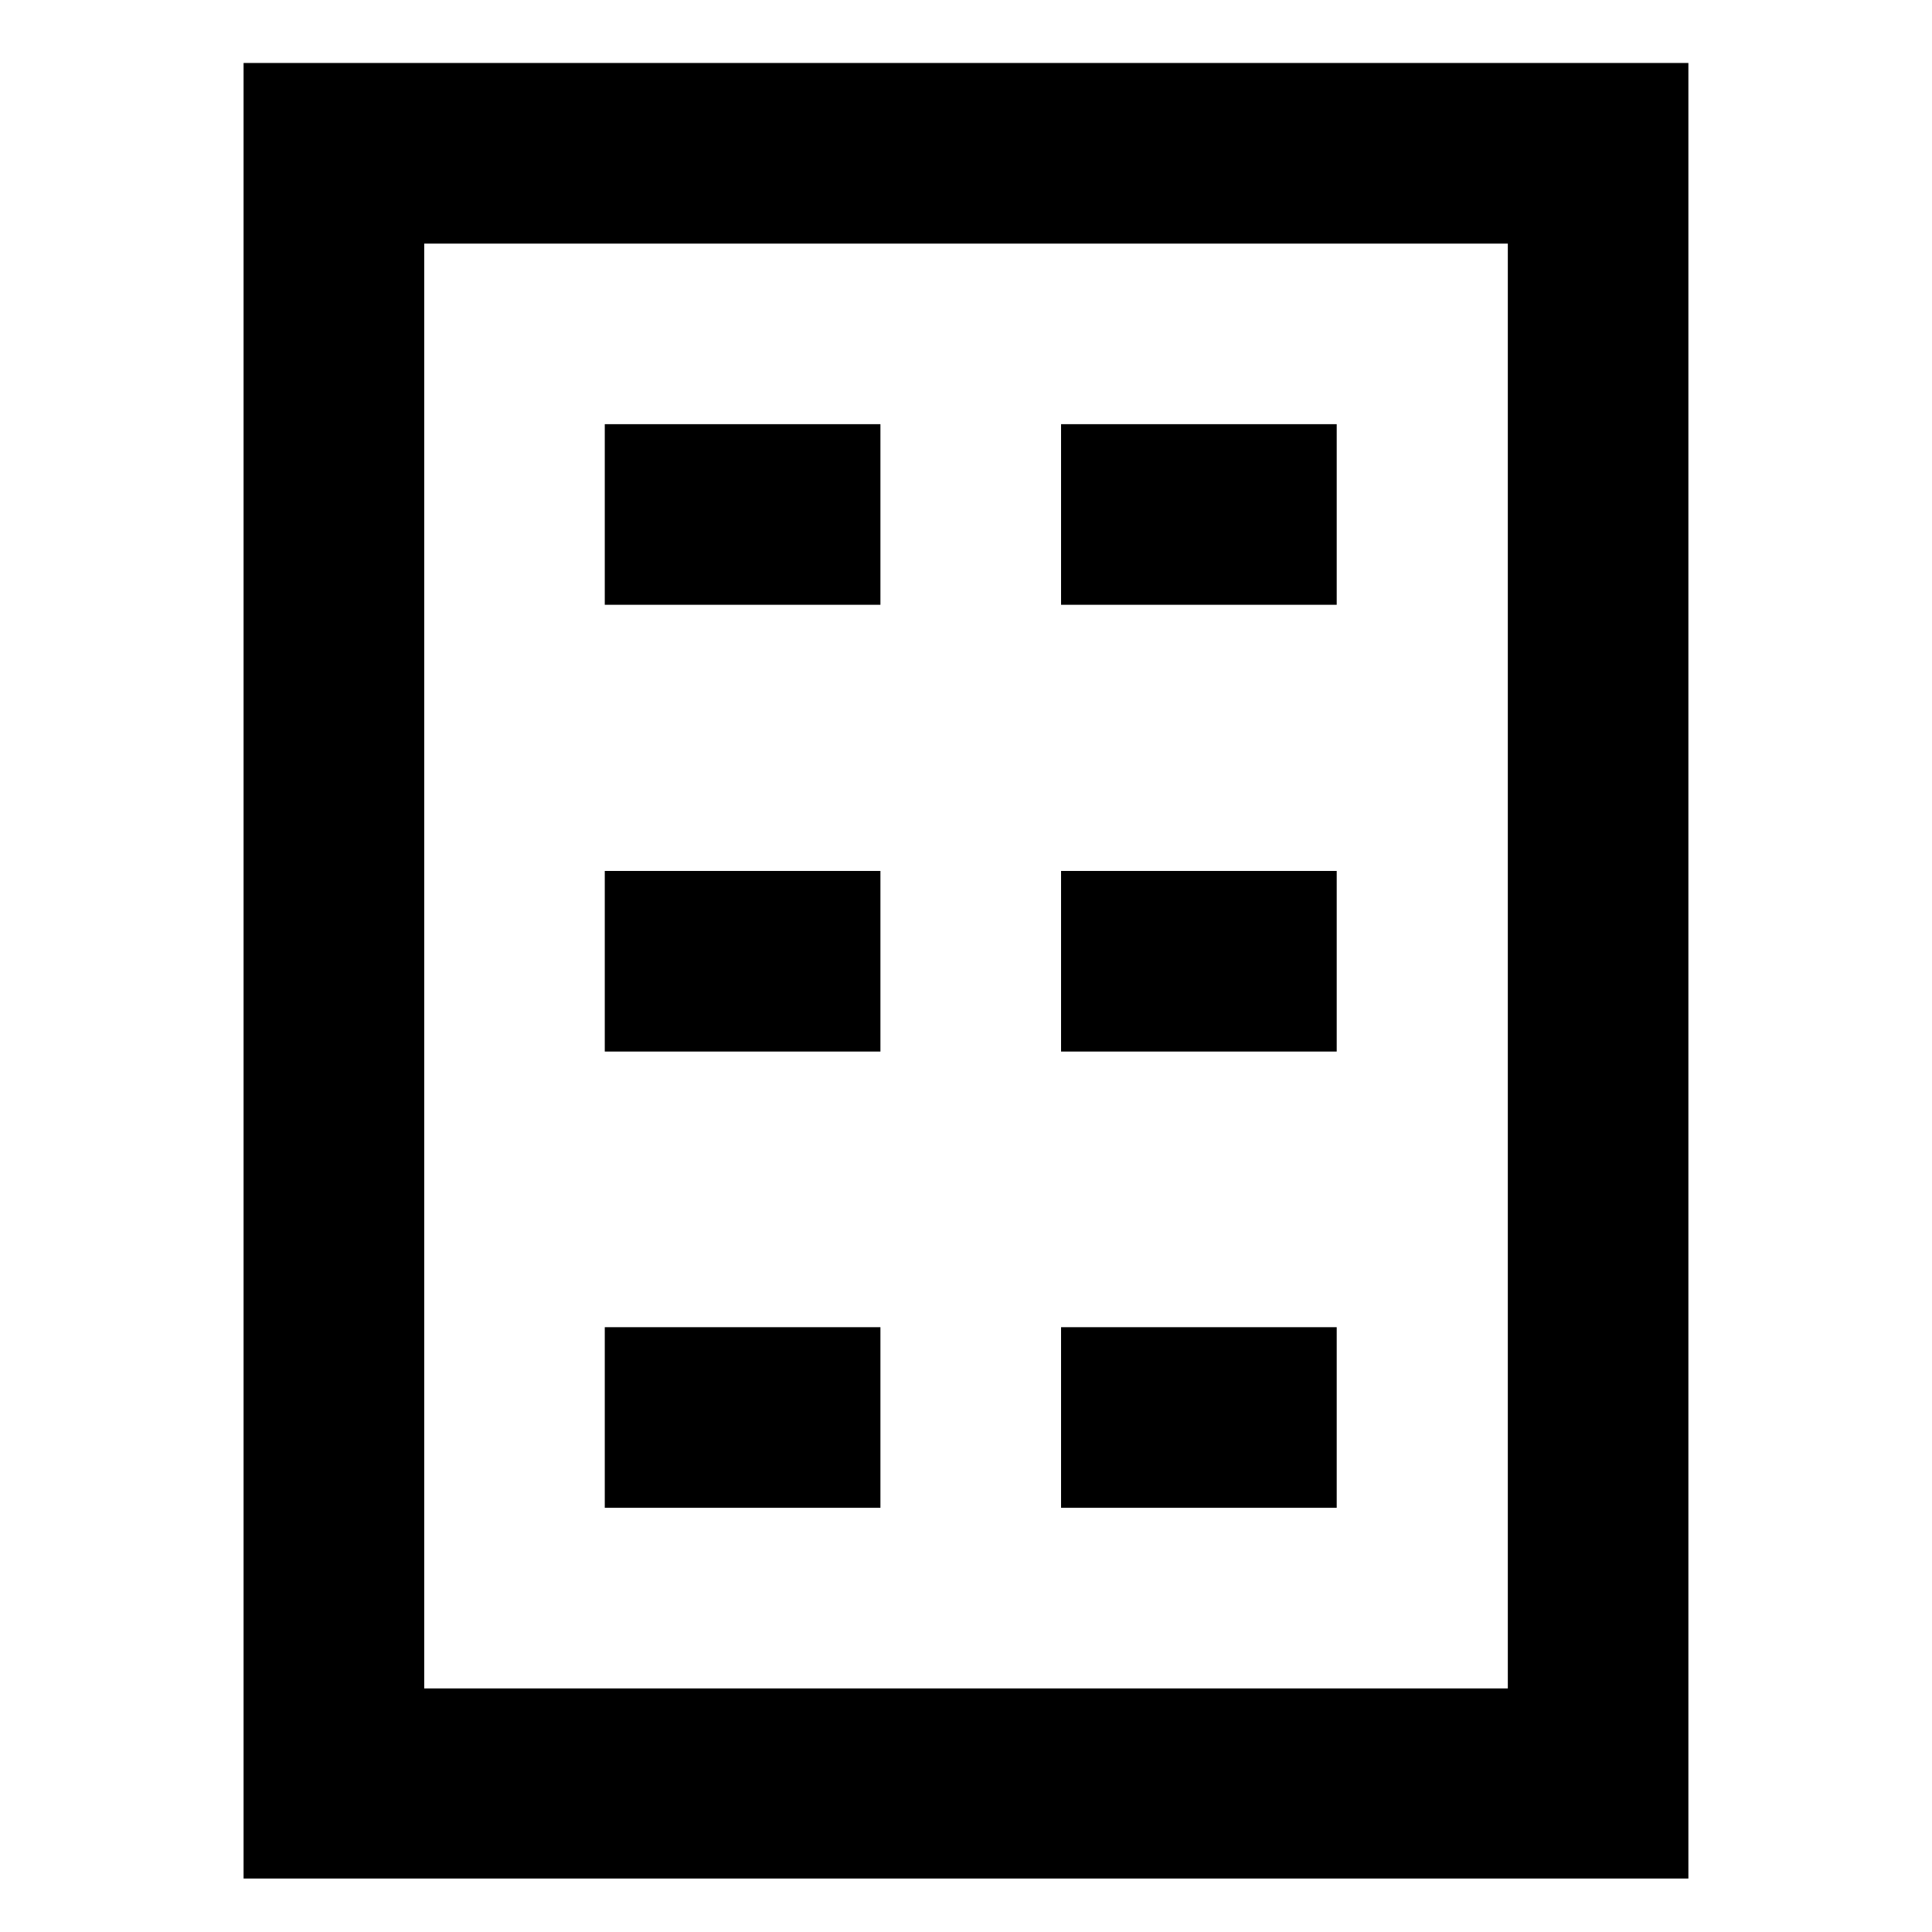 <?xml version="1.0" encoding="UTF-8"?>
<!-- Uploaded to: SVG Repo, www.svgrepo.com, Generator: SVG Repo Mixer Tools -->
<svg fill="#000000" width="800px" height="800px" version="1.1" viewBox="144 144 512 512" xmlns="http://www.w3.org/2000/svg">
 <g>
  <path d="m208.55 160.69v481.14h382.89v-481.14zm335.04 430.76h-287.17v-382.89h287.17z"/>
  <path d="m304.27 256.41h73.051v47.863h-73.051z"/>
  <path d="m425.19 256.41h73.051v47.863h-73.051z"/>
  <path d="m304.27 374.81h73.051v47.863h-73.051z"/>
  <path d="m425.19 374.81h73.051v47.863h-73.051z"/>
  <path d="m304.27 495.72h73.051v47.863h-73.051z"/>
  <path d="m425.19 495.72h73.051v47.863h-73.051z"/>
 </g>
</svg>